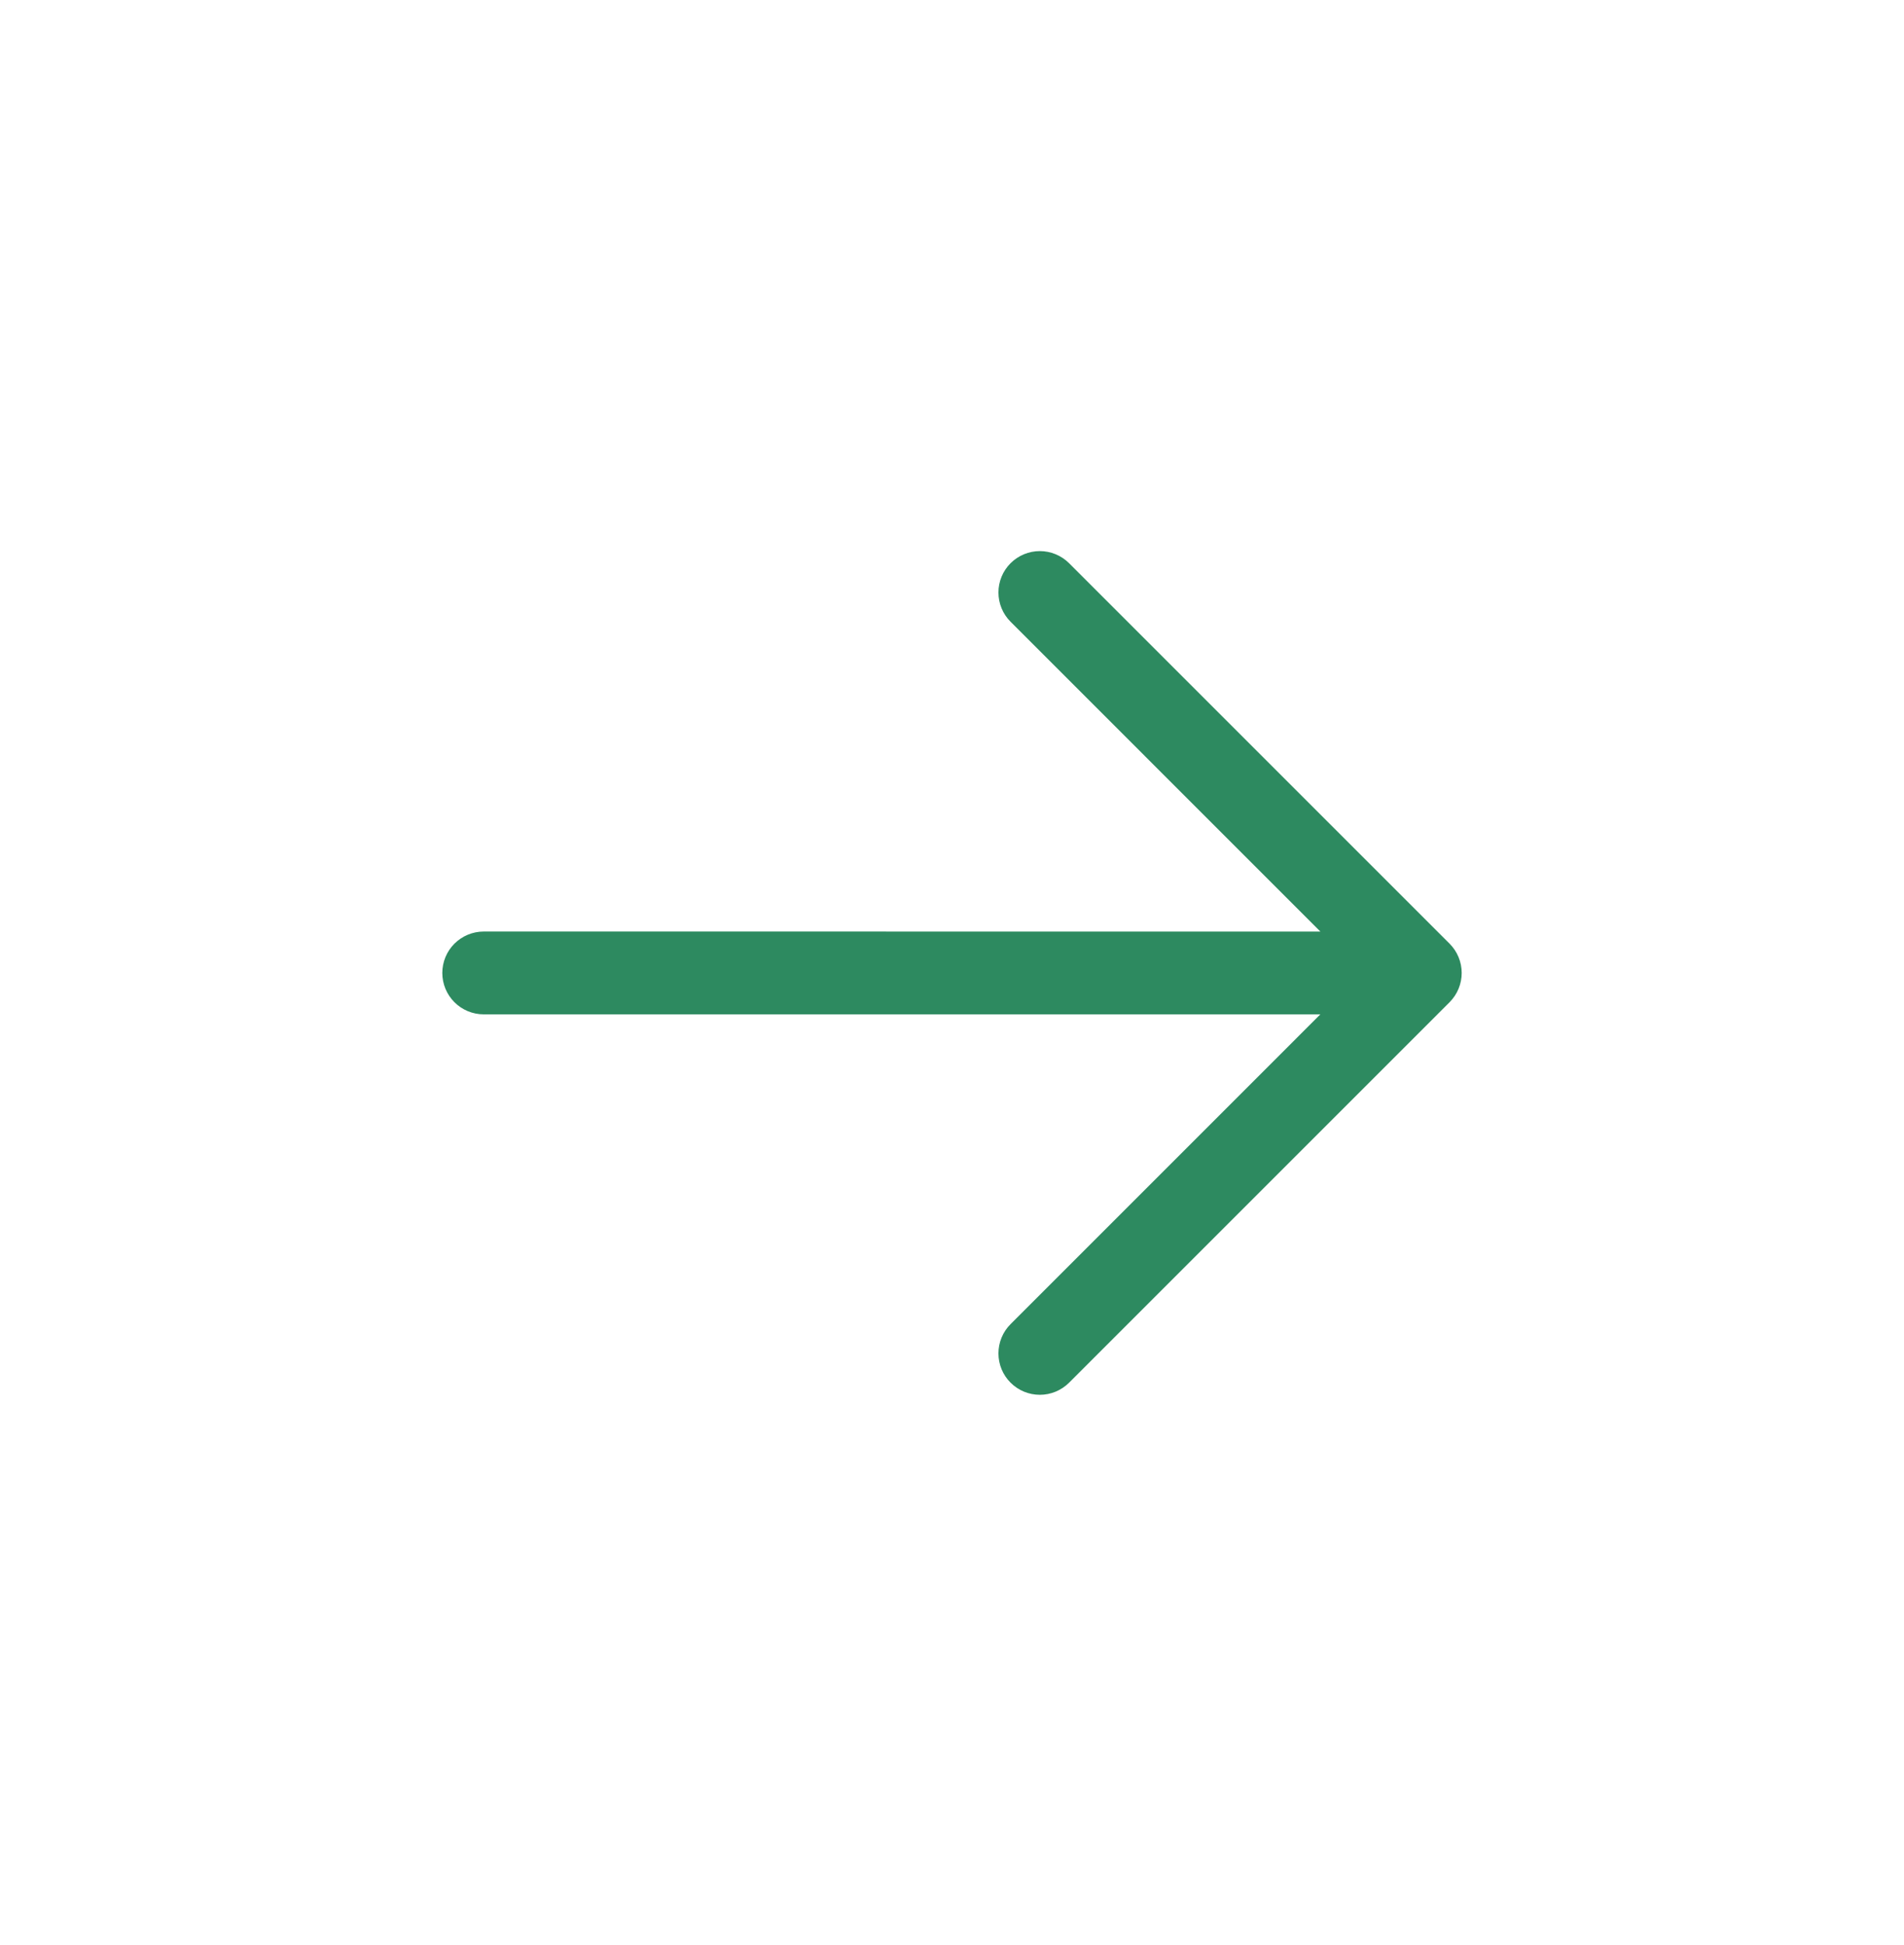 <svg width="46" height="47" viewBox="0 0 46 47" fill="none" xmlns="http://www.w3.org/2000/svg">
<path d="M35.021 24.215L25.829 33.407C25.641 33.595 25.387 33.7 25.122 33.7C24.857 33.7 24.602 33.595 24.415 33.407C24.227 33.22 24.122 32.965 24.122 32.7C24.122 32.435 24.227 32.18 24.415 31.993L31.9 24.507L11.687 24.508C11.421 24.508 11.167 24.403 10.979 24.215C10.791 24.027 10.686 23.773 10.686 23.508C10.686 23.242 10.791 22.988 10.979 22.8C11.167 22.613 11.421 22.507 11.687 22.507L31.9 22.508L24.415 15.022C24.227 14.835 24.122 14.58 24.122 14.315C24.122 14.05 24.227 13.796 24.415 13.608C24.602 13.421 24.857 13.315 25.122 13.315C25.387 13.315 25.641 13.421 25.829 13.608L35.021 22.8C35.209 22.988 35.314 23.242 35.314 23.508C35.314 23.773 35.209 24.027 35.021 24.215Z" fill="#2D8A60"/>
</svg>
